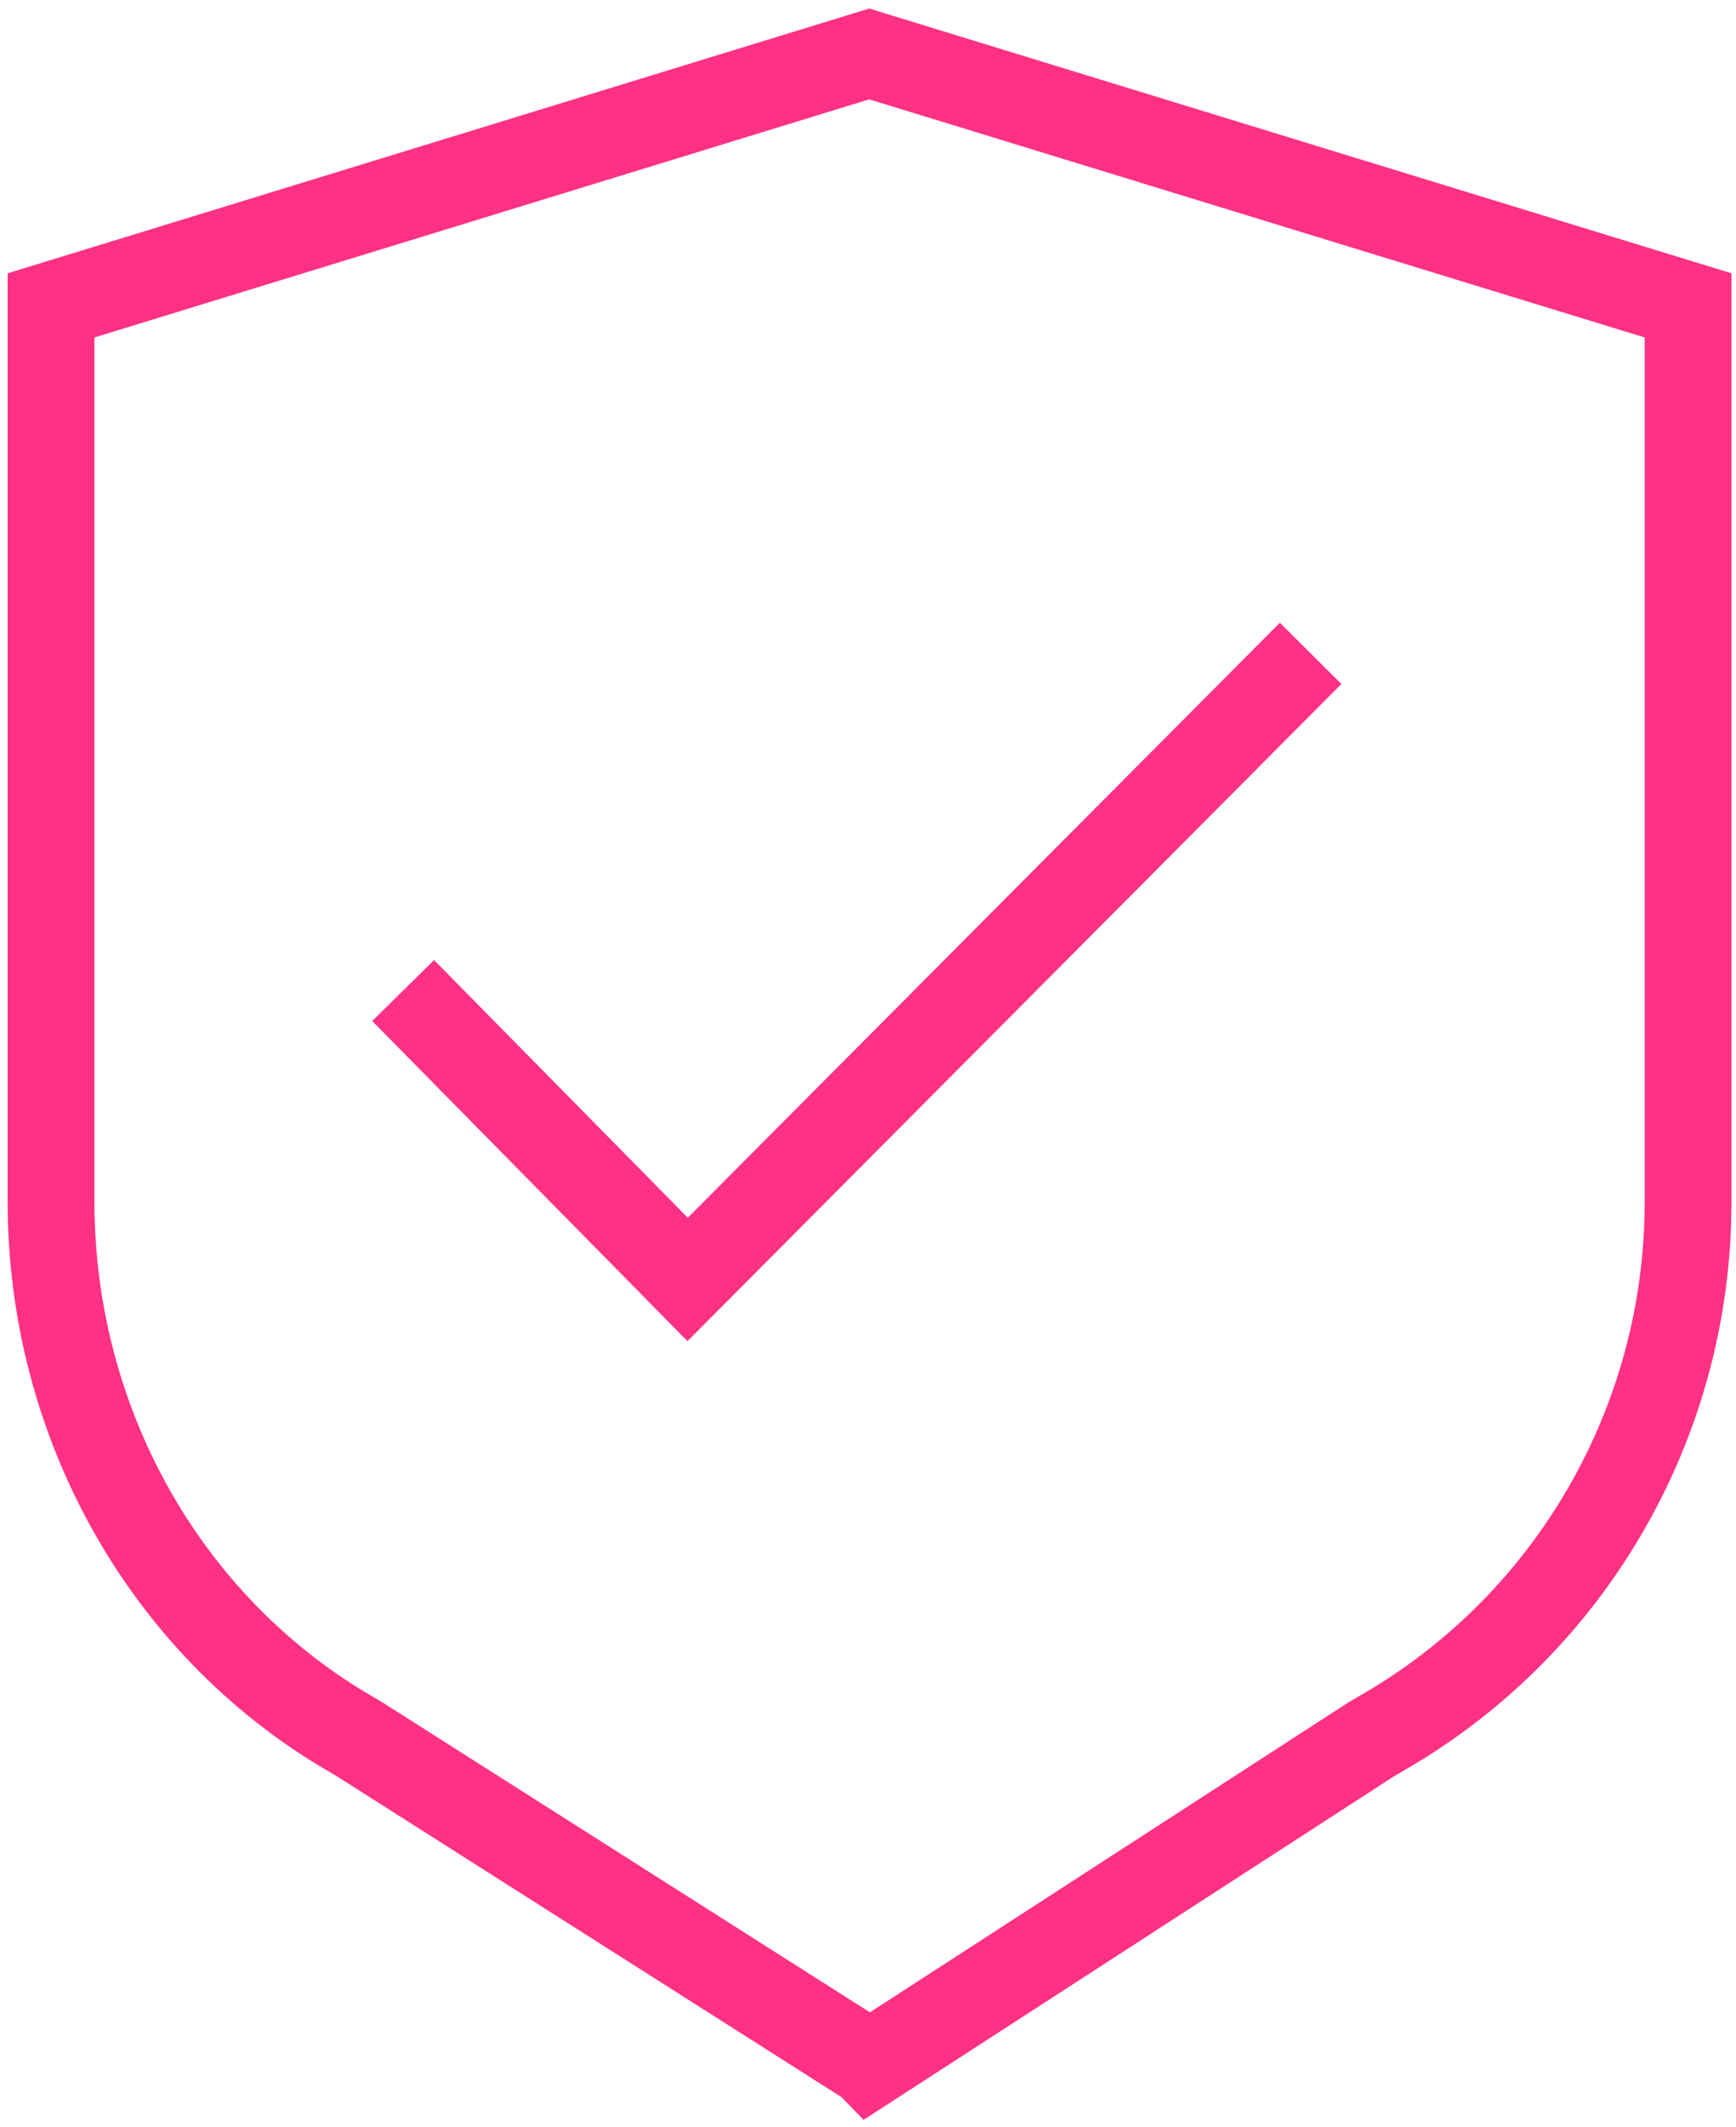 <svg xmlns="http://www.w3.org/2000/svg" width="80" height="98" viewBox="0 0 80 98" fill="none"><path d="M40.055 95.05L16.557 80.115L15.992 79.783C7.562 74.805 2.352 65.479 2.352 55.356V14.068L40.055 2.485L77.791 14.068V55.389C77.791 65.479 72.415 74.805 63.719 79.816L63.155 80.148L40.088 95.084L40.055 95.05Z" stroke="#FF3185" stroke-width="4" stroke-miterlimit="10"></path><path d="M18.578 45.631L31.688 58.94L60.397 30.099" stroke="#FF3185" stroke-width="4" stroke-miterlimit="10"></path></svg>